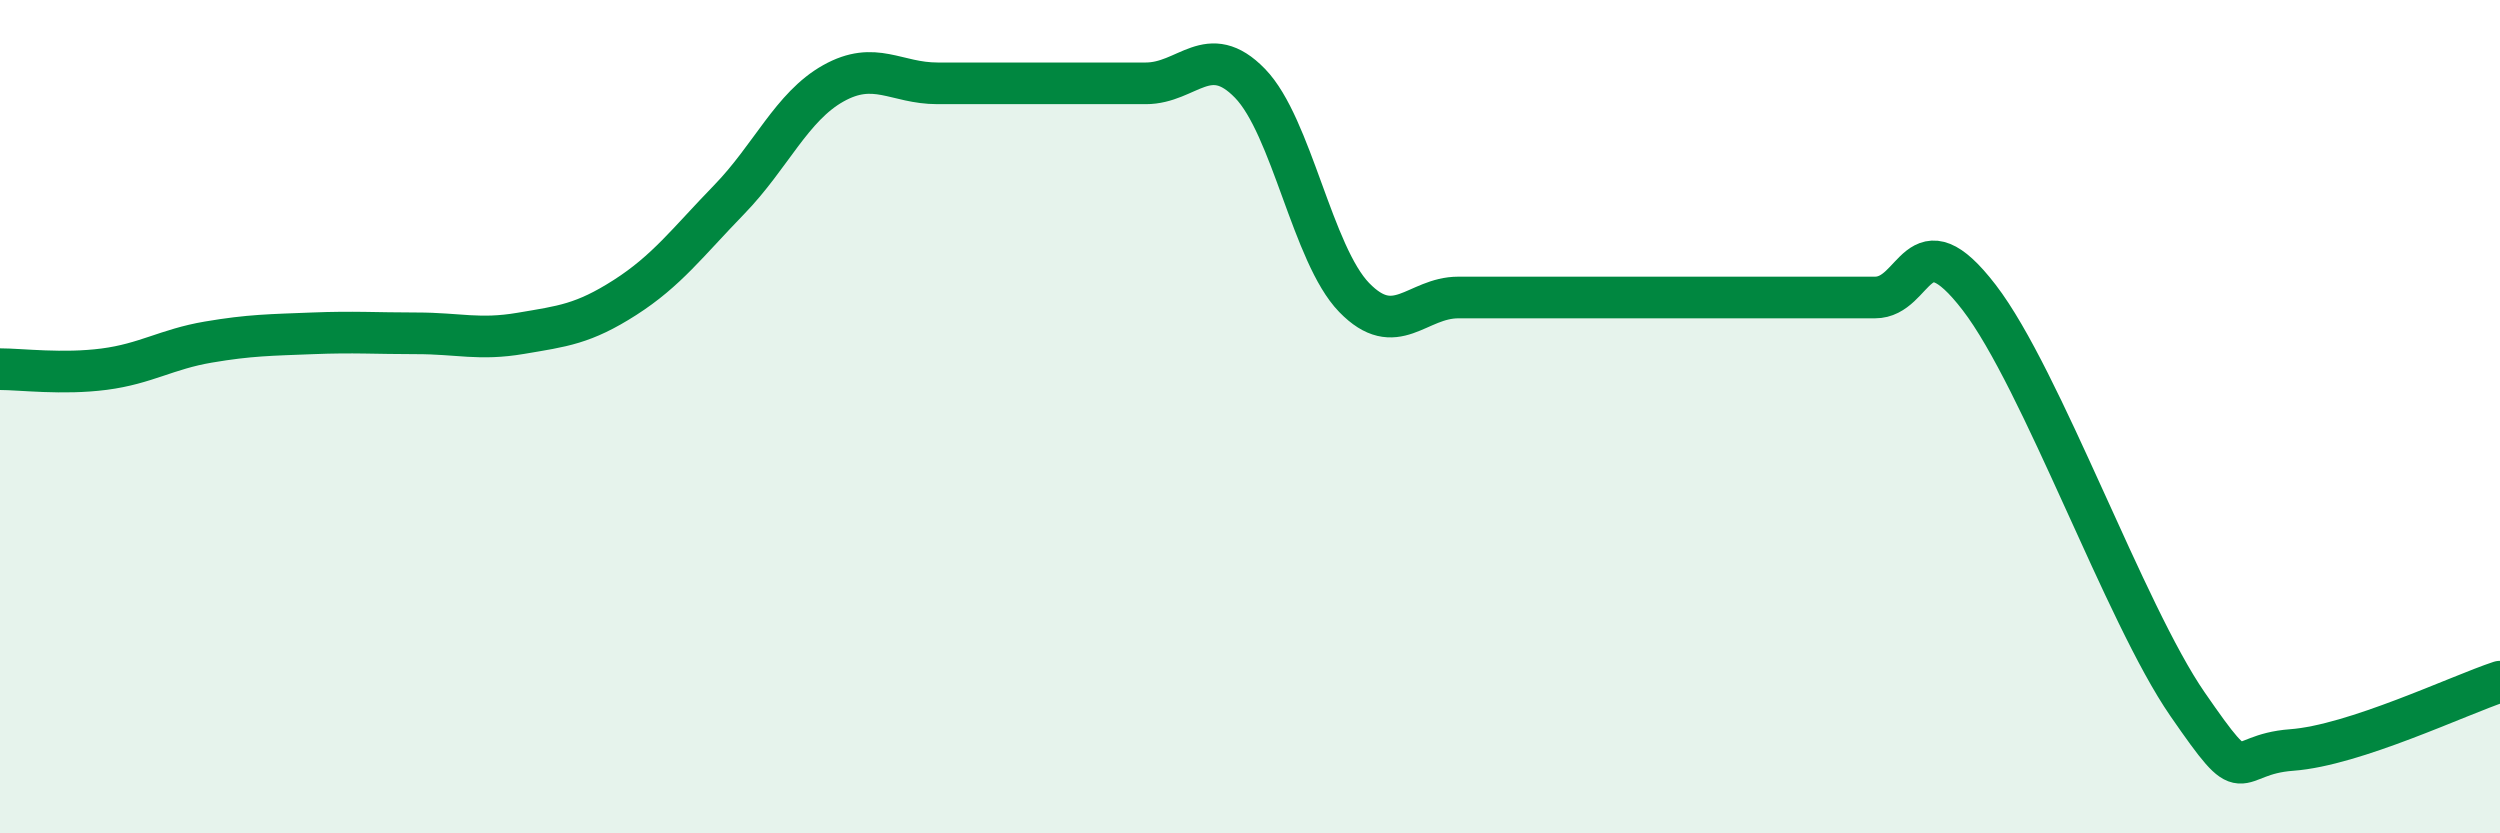
    <svg width="60" height="20" viewBox="0 0 60 20" xmlns="http://www.w3.org/2000/svg">
      <path
        d="M 0,8.86 C 0.5,8.86 1.5,8.99 2.5,8.86 C 3.5,8.73 4,8.38 5,8.21 C 6,8.04 6.5,8.04 7.5,8 C 8.5,7.96 9,8 10,8 C 11,8 11.5,8.17 12.5,8 C 13.5,7.83 14,7.78 15,7.14 C 16,6.5 16.5,5.82 17.5,4.79 C 18.5,3.76 19,2.56 20,2 C 21,1.44 21.5,2 22.5,2 C 23.5,2 24,2 25,2 C 26,2 26.5,2 27.5,2 C 28.5,2 29,0.97 30,2 C 31,3.03 31.5,6.11 32.5,7.14 C 33.5,8.17 34,7.14 35,7.14 C 36,7.14 36.5,7.14 37.5,7.14 C 38.5,7.14 39,7.14 40,7.14 C 41,7.14 41.5,7.14 42.5,7.14 C 43.5,7.14 44,7.14 45,7.14 C 46,7.14 46,5.19 47.5,7.14 C 49,9.09 51,14.73 52.5,16.9 C 54,19.07 53.5,18.11 55,18 C 56.5,17.89 59,16.69 60,16.36L60 20L0 20Z"
        fill="#008740"
        opacity="0.1"
        stroke-linecap="round"
        stroke-linejoin="round"
      />
      <path
        d="M 0,8.86 C 0.5,8.86 1.5,8.99 2.5,8.86 C 3.5,8.73 4,8.38 5,8.21 C 6,8.04 6.5,8.04 7.5,8 C 8.5,7.96 9,8 10,8 C 11,8 11.5,8.17 12.5,8 C 13.5,7.83 14,7.78 15,7.14 C 16,6.5 16.5,5.82 17.5,4.79 C 18.5,3.76 19,2.56 20,2 C 21,1.44 21.5,2 22.5,2 C 23.5,2 24,2 25,2 C 26,2 26.5,2 27.5,2 C 28.5,2 29,0.97 30,2 C 31,3.03 31.5,6.11 32.5,7.14 C 33.5,8.17 34,7.14 35,7.14 C 36,7.14 36.5,7.14 37.5,7.14 C 38.5,7.14 39,7.14 40,7.14 C 41,7.14 41.5,7.14 42.5,7.14 C 43.5,7.14 44,7.14 45,7.14 C 46,7.14 46,5.19 47.5,7.14 C 49,9.09 51,14.73 52.5,16.9 C 54,19.07 53.5,18.11 55,18 C 56.5,17.89 59,16.69 60,16.36"
        stroke="#008740"
        stroke-width="1"
        fill="none"
        stroke-linecap="round"
        stroke-linejoin="round"
      />
    </svg>
  